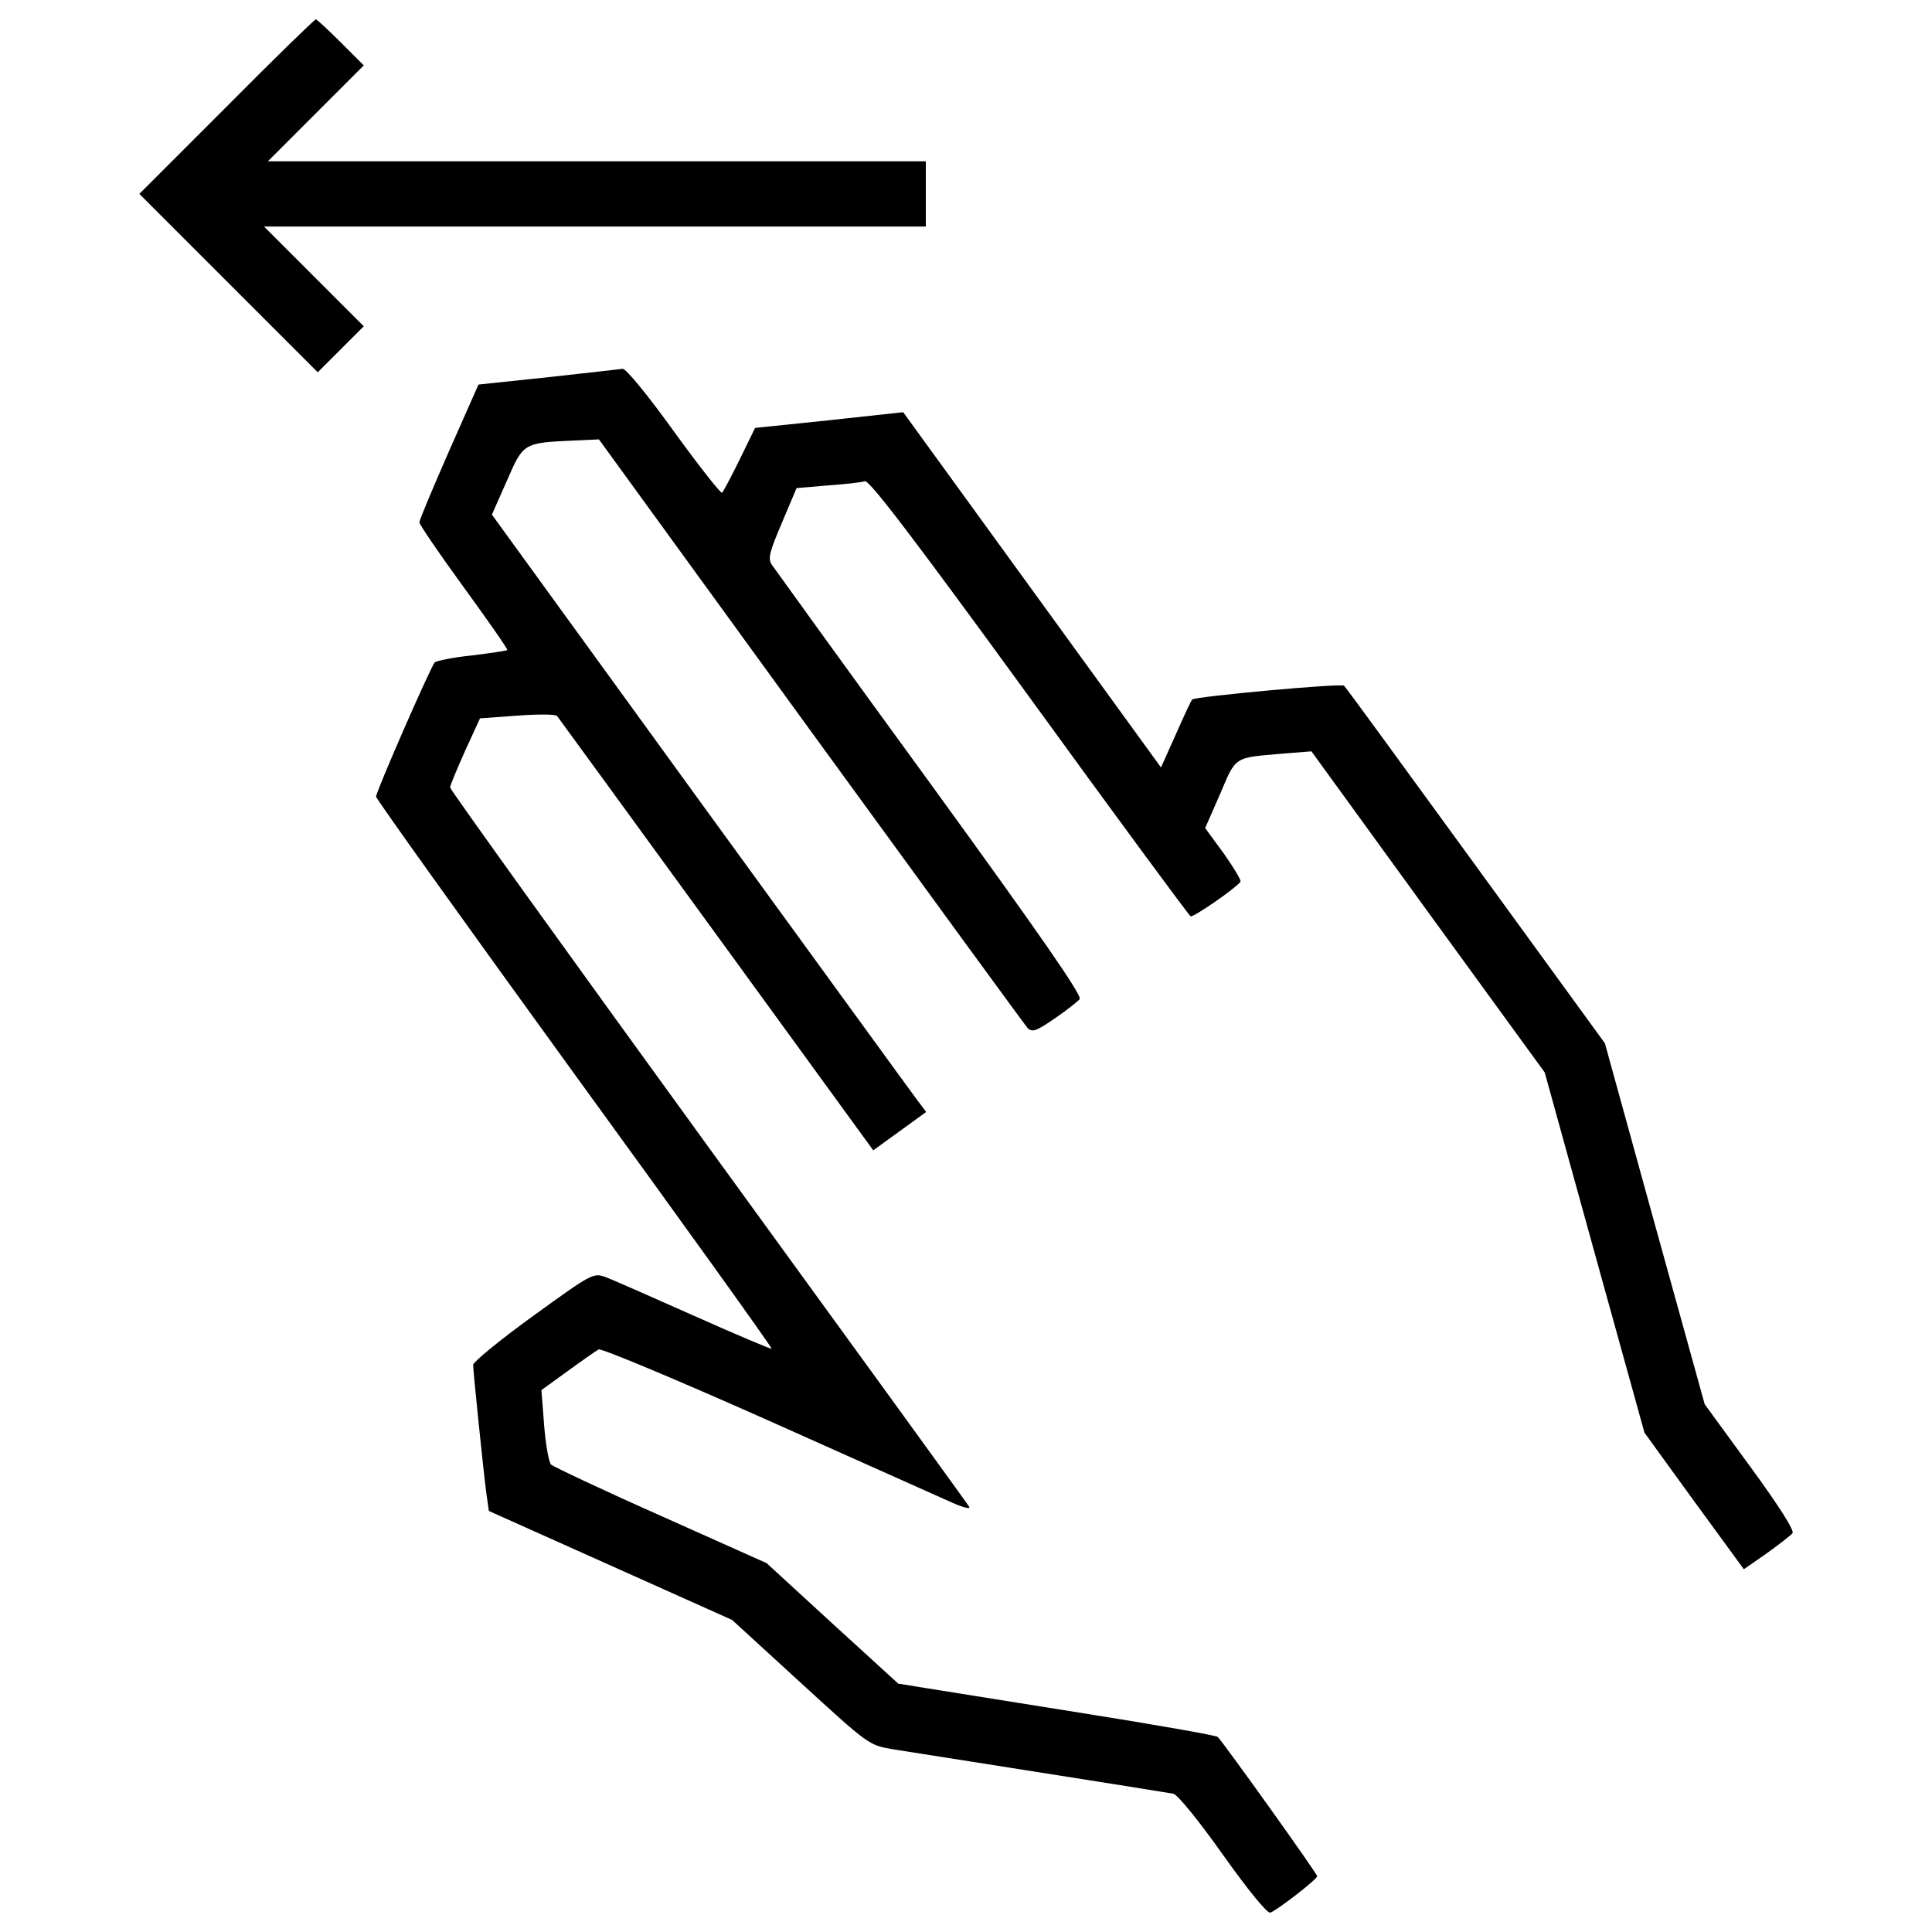 <?xml version="1.0" encoding="utf-8"?>
<!-- Uploaded to: SVG Repo, www.svgrepo.com, Generator: SVG Repo Mixer Tools -->
<!DOCTYPE svg PUBLIC "-//W3C//DTD SVG 1.1//EN" "http://www.w3.org/Graphics/SVG/1.1/DTD/svg11.dtd">
<svg fill="#000000" width="800px" height="800px" viewBox="0 0 1000 1000" version="1.1" xmlns="http://www.w3.org/2000/svg" xmlns:xlink="http://www.w3.org/1999/xlink"  enable-background="new 0 0 1000 1000" xml:space="preserve">

<g>
<g transform="translate(0,511) scale(0.1,-0.1)">
<path d="M1172,4557.2l-450.8-450.8l462.7-462.7l460.7-460.7l119.1,119.1l119.2,119.1l-258.1,258.1l-258.2,258.2h1713.7h1711.7v168.8v168.8H3090.2H1386.5l248.2,248.2l248.2,248.2l-119.2,119.1c-65.5,65.5-123.1,119.1-129.1,119.1C1628.7,5010,1420.2,4807.5,1172,4557.2z"/>
<path d="M2834.1,3157.3l-357.4-37.7L2323.7,2774c-83.4-190.6-152.9-355.4-152.9-367.4c0-11.9,103.3-162.8,230.4-337.6c127.1-174.7,228.4-319.7,224.4-323.7c-4-4-87.4-15.9-182.7-27.8c-97.3-9.9-182.7-27.8-192.6-35.7c-21.8-23.8-303.8-669.2-303.8-695c0-11.9,462.7-657.3,1026.6-1435.7c565.9-778.4,1024.7-1417.8,1020.7-1421.8c-2-4-184.7,73.5-403.1,170.8c-218.4,97.3-425,188.7-458.7,200.6c-61.6,21.8-71.5,15.9-373.3-202.6c-170.8-123.1-309.8-238.3-309.8-252.2c0-31.8,53.6-556,69.5-673.2l11.9-83.4l629.5-282l629.5-282l353.5-323.7c353.5-323.7,353.5-323.7,476.6-345.5c67.5-9.9,413-65.5,768.5-121.1c355.5-55.6,663.3-105.2,685.1-109.2c23.8-6,133-141,258.1-317.7c127.1-178.7,228.4-303.8,244.2-297.9c37.7,13.9,242.3,172.8,242.3,188.6c0,13.9-474.6,677.1-514.3,720.8c-7.9,7.9-323.7,63.5-699,123.1c-375.3,59.6-744.7,119.2-820.1,131.1l-135,21.9l-341.5,311.8L3968-2980.8l-546.1,244.3c-299.9,133-556,254.2-569.9,266.1c-11.9,13.9-27.8,105.2-35.7,204.5l-13.9,180.7l137,99.3c73.5,53.6,145,103.3,158.9,111.2c11.9,7.9,405.1-156.9,873.7-365.4c466.7-208.5,897.6-401.1,955.1-427c57.6-25.8,97.3-35.7,89.4-21.8c-7.9,13.9-615.6,851.9-1350.3,1862.7C2931.4,186.6,2329.7,1022.6,2329.7,1034.5c0,9.9,35.7,95.3,77.4,188.6l77.4,168.8l192.6,13.9c105.2,7.9,198.6,7.9,206.5-2c7.9-9.9,379.3-520.3,826.1-1133.9l810.2-1114l137,99.3l137,99.3l-47.7,63.5c-25.8,33.8-530.2,728.8-1123.9,1544.9L2546.1,2446.4l77.4,174.8c85.4,196.6,85.4,196.6,345.5,208.5l131.1,6l1096.2-1509.2c603.7-830,1108.1-1521.1,1122-1537c23.8-23.8,43.7-17.9,139,47.7c61.5,41.7,119.2,87.4,131.1,101.3c13.9,17.9-200.6,327.7-774.4,1118c-438.9,601.7-806.2,1112-820.1,1131.9c-19.9,31.8-9.9,67.5,53.6,216.4l75.5,178.7l160.9,13.9c89.4,6,174.8,15.9,192.6,21.8c23.8,6,252.2-293.9,851.9-1118c450.8-621.5,826.1-1129.9,834-1133.9c15.9-6,236.3,146.9,258.2,178.7c5.9,6-33.8,71.5-85.4,145l-97.3,133l77.5,176.7c83.4,196.6,69.5,186.7,323.7,208.5l148.9,11.9l603.7-832l603.7-830l258.1-933.3l258.2-931.3l256.2-353.4l258.2-353.5l117.1,81.4c63.5,45.7,125.1,93.3,135,105.3c9.9,13.9-67.5,137-218.4,343.5l-236.3,323.7L8565-1225.3L8306.9-290l-667.2,917.4c-367.4,504.4-673.2,925.4-683.1,933.3c-11.9,13.9-770.5-55.6-786.4-71.5c-4-4-41.7-83.4-83.4-178.7l-77.5-172.8l-667.2,919.4l-667.2,919.4l-383.3-41.7l-383.3-39.7l-79.4-162.8c-43.7-89.4-85.4-166.8-91.3-172.8c-6-6-117.2,135-248.2,315.7c-137,190.6-248.2,325.7-266.1,325.7C3207.4,3199,3032.7,3179.1,2834.1,3157.3z"/>
</g>
</g>
</svg>